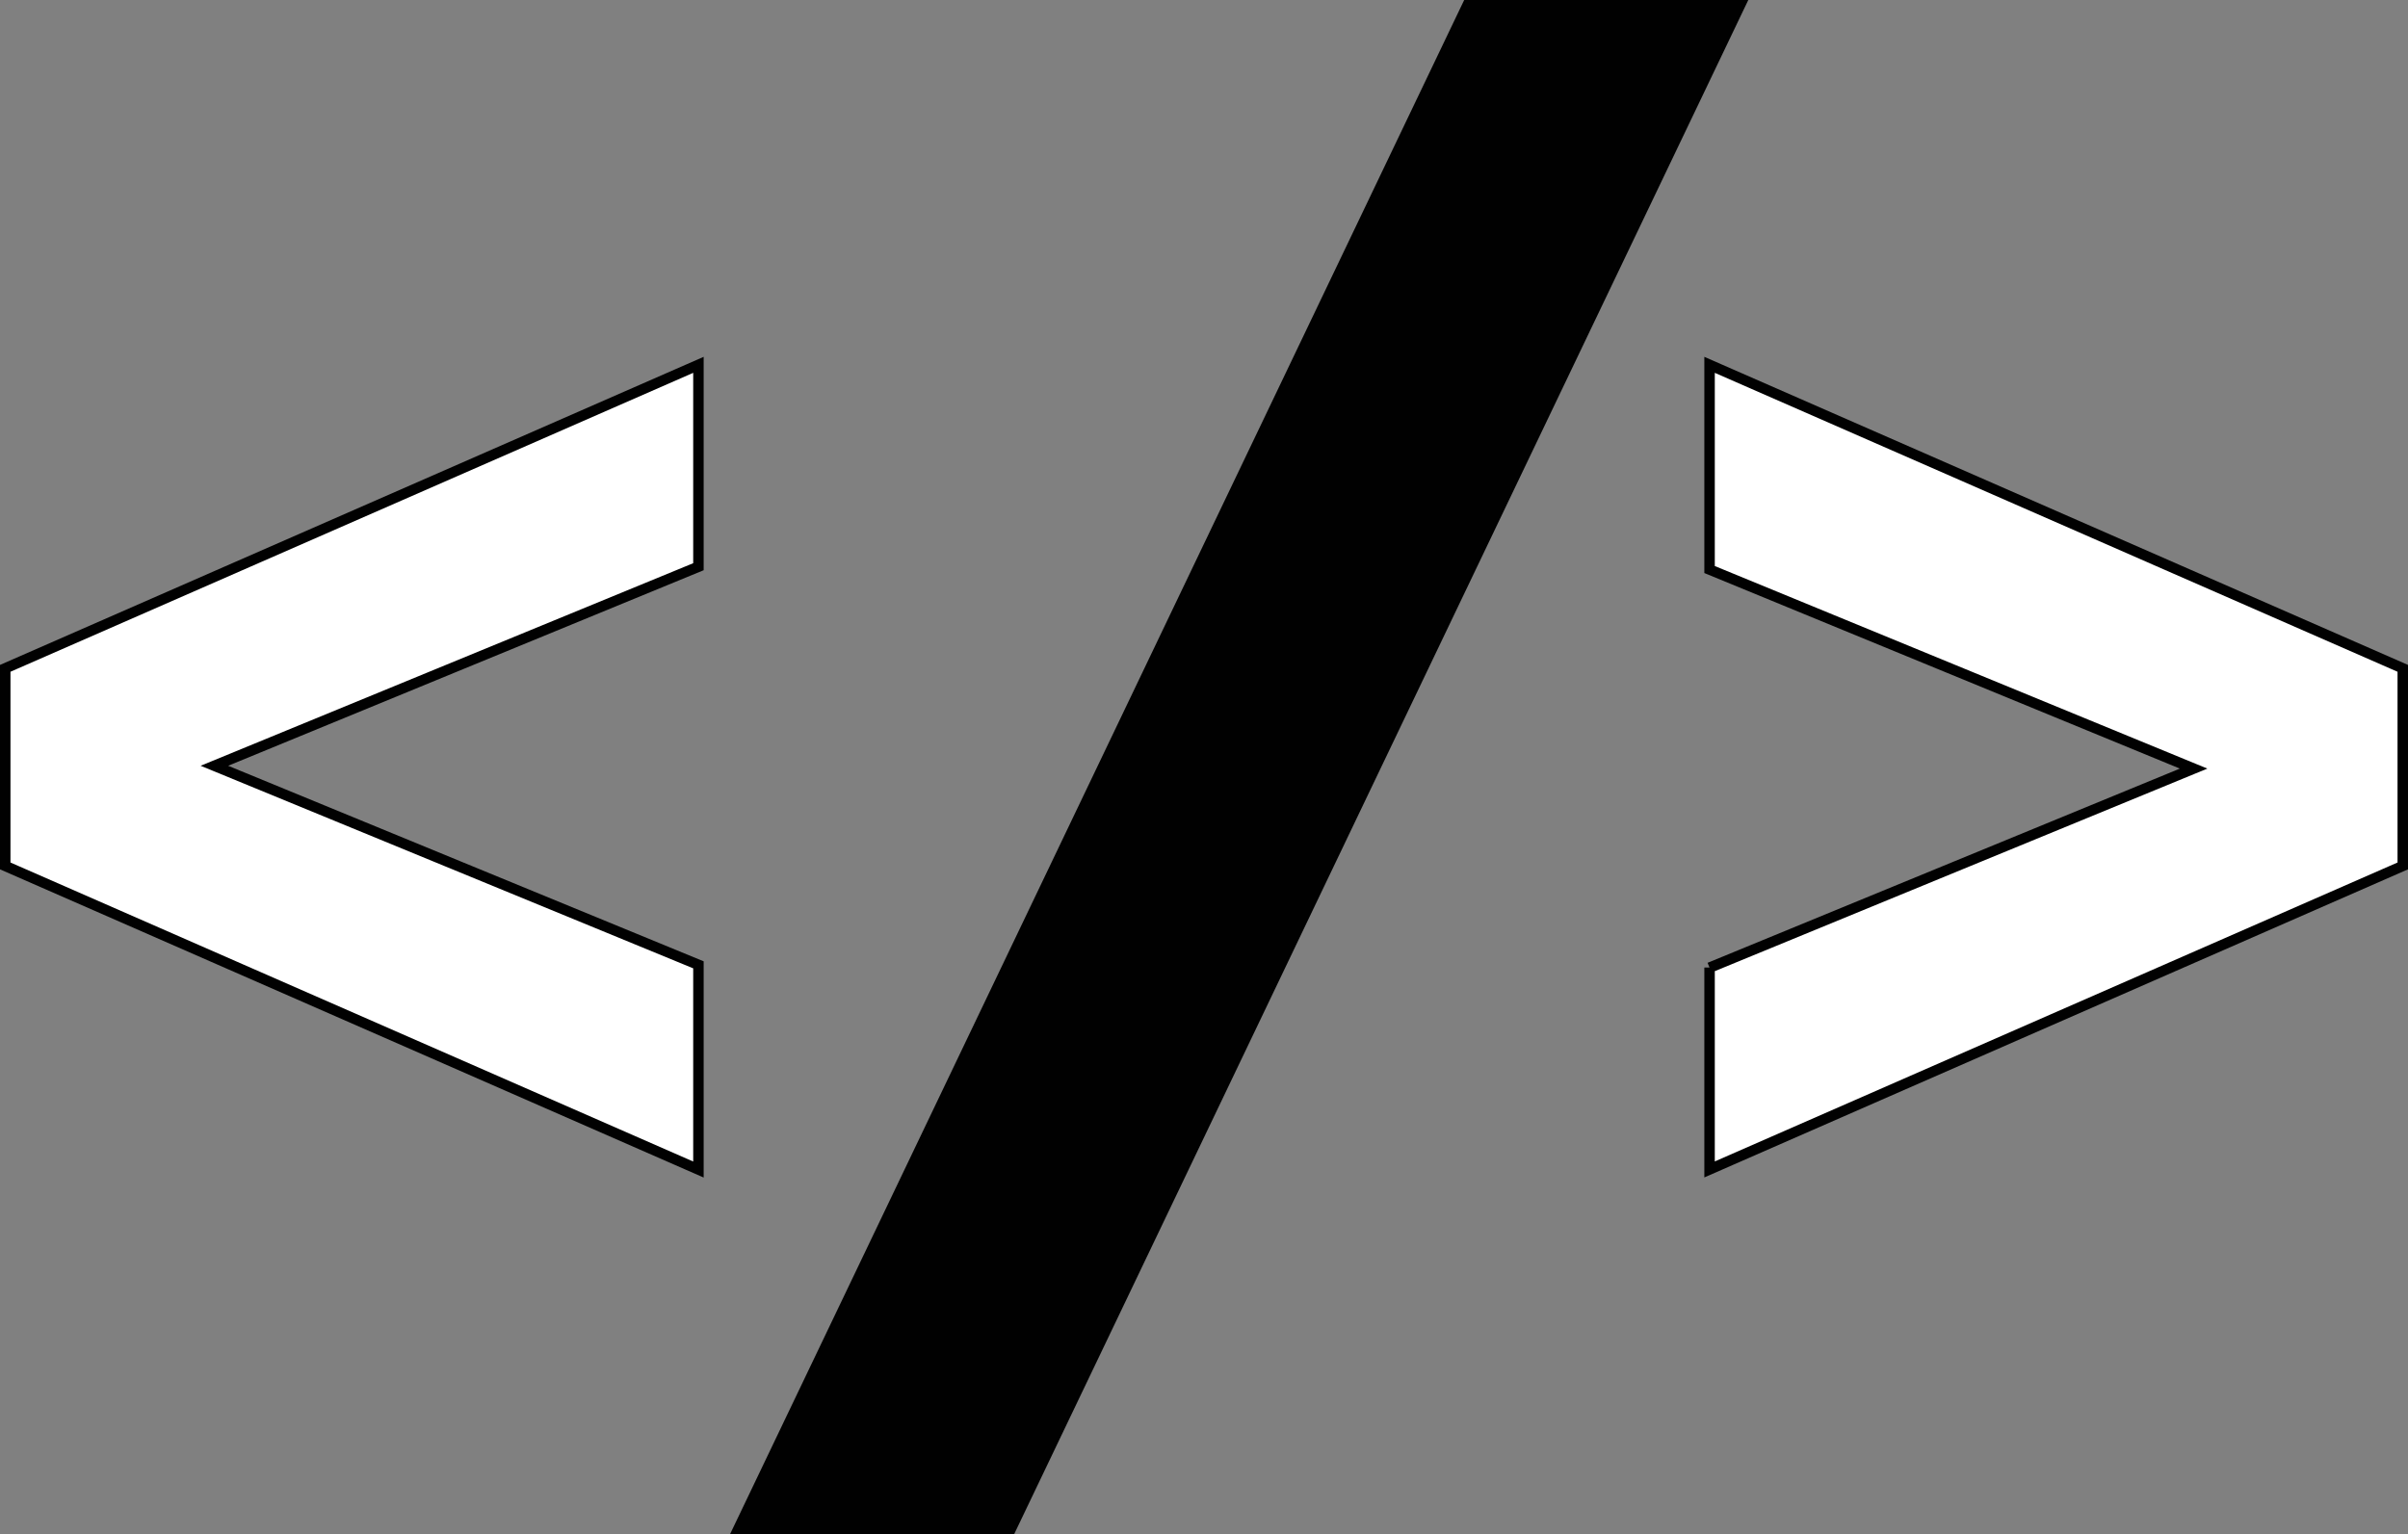 <?xml version="1.0" encoding="UTF-8"?>
<svg id="Layer_2" data-name="Layer 2" xmlns="http://www.w3.org/2000/svg" viewBox="0 0 230.03 146.61">
  <rect x="0" y="0" width="230.03" height="146.61" fill="#808080" stroke="none"/>
  <defs>
    <style>
      .cls-1 {
        fill: #010101;
      }

      .cls-2 {
        fill: #fff;
        stroke: #010101;
        stroke-miterlimit: 10;
      }
    </style>
  </defs>
  <g id="Layer_1-2" data-name="Layer 1">
    <g>
      <path class="cls-2" d="M.5,82.74v-18.88l66.22-29v19.29l-46.24,19.02,46.24,19.02v19.56L.5,82.74Z"/>
      <path class="cls-1" d="M139.87,0h27.14l-70.14,146.61h-27.14L139.87,0Z"/>
      <path class="cls-2" d="M163.31,92.46l46.24-19.02-46.24-19.02v-19.56l66.22,29v18.88l-66.22,29v-19.29Z"/>
    </g>
  </g>
</svg>